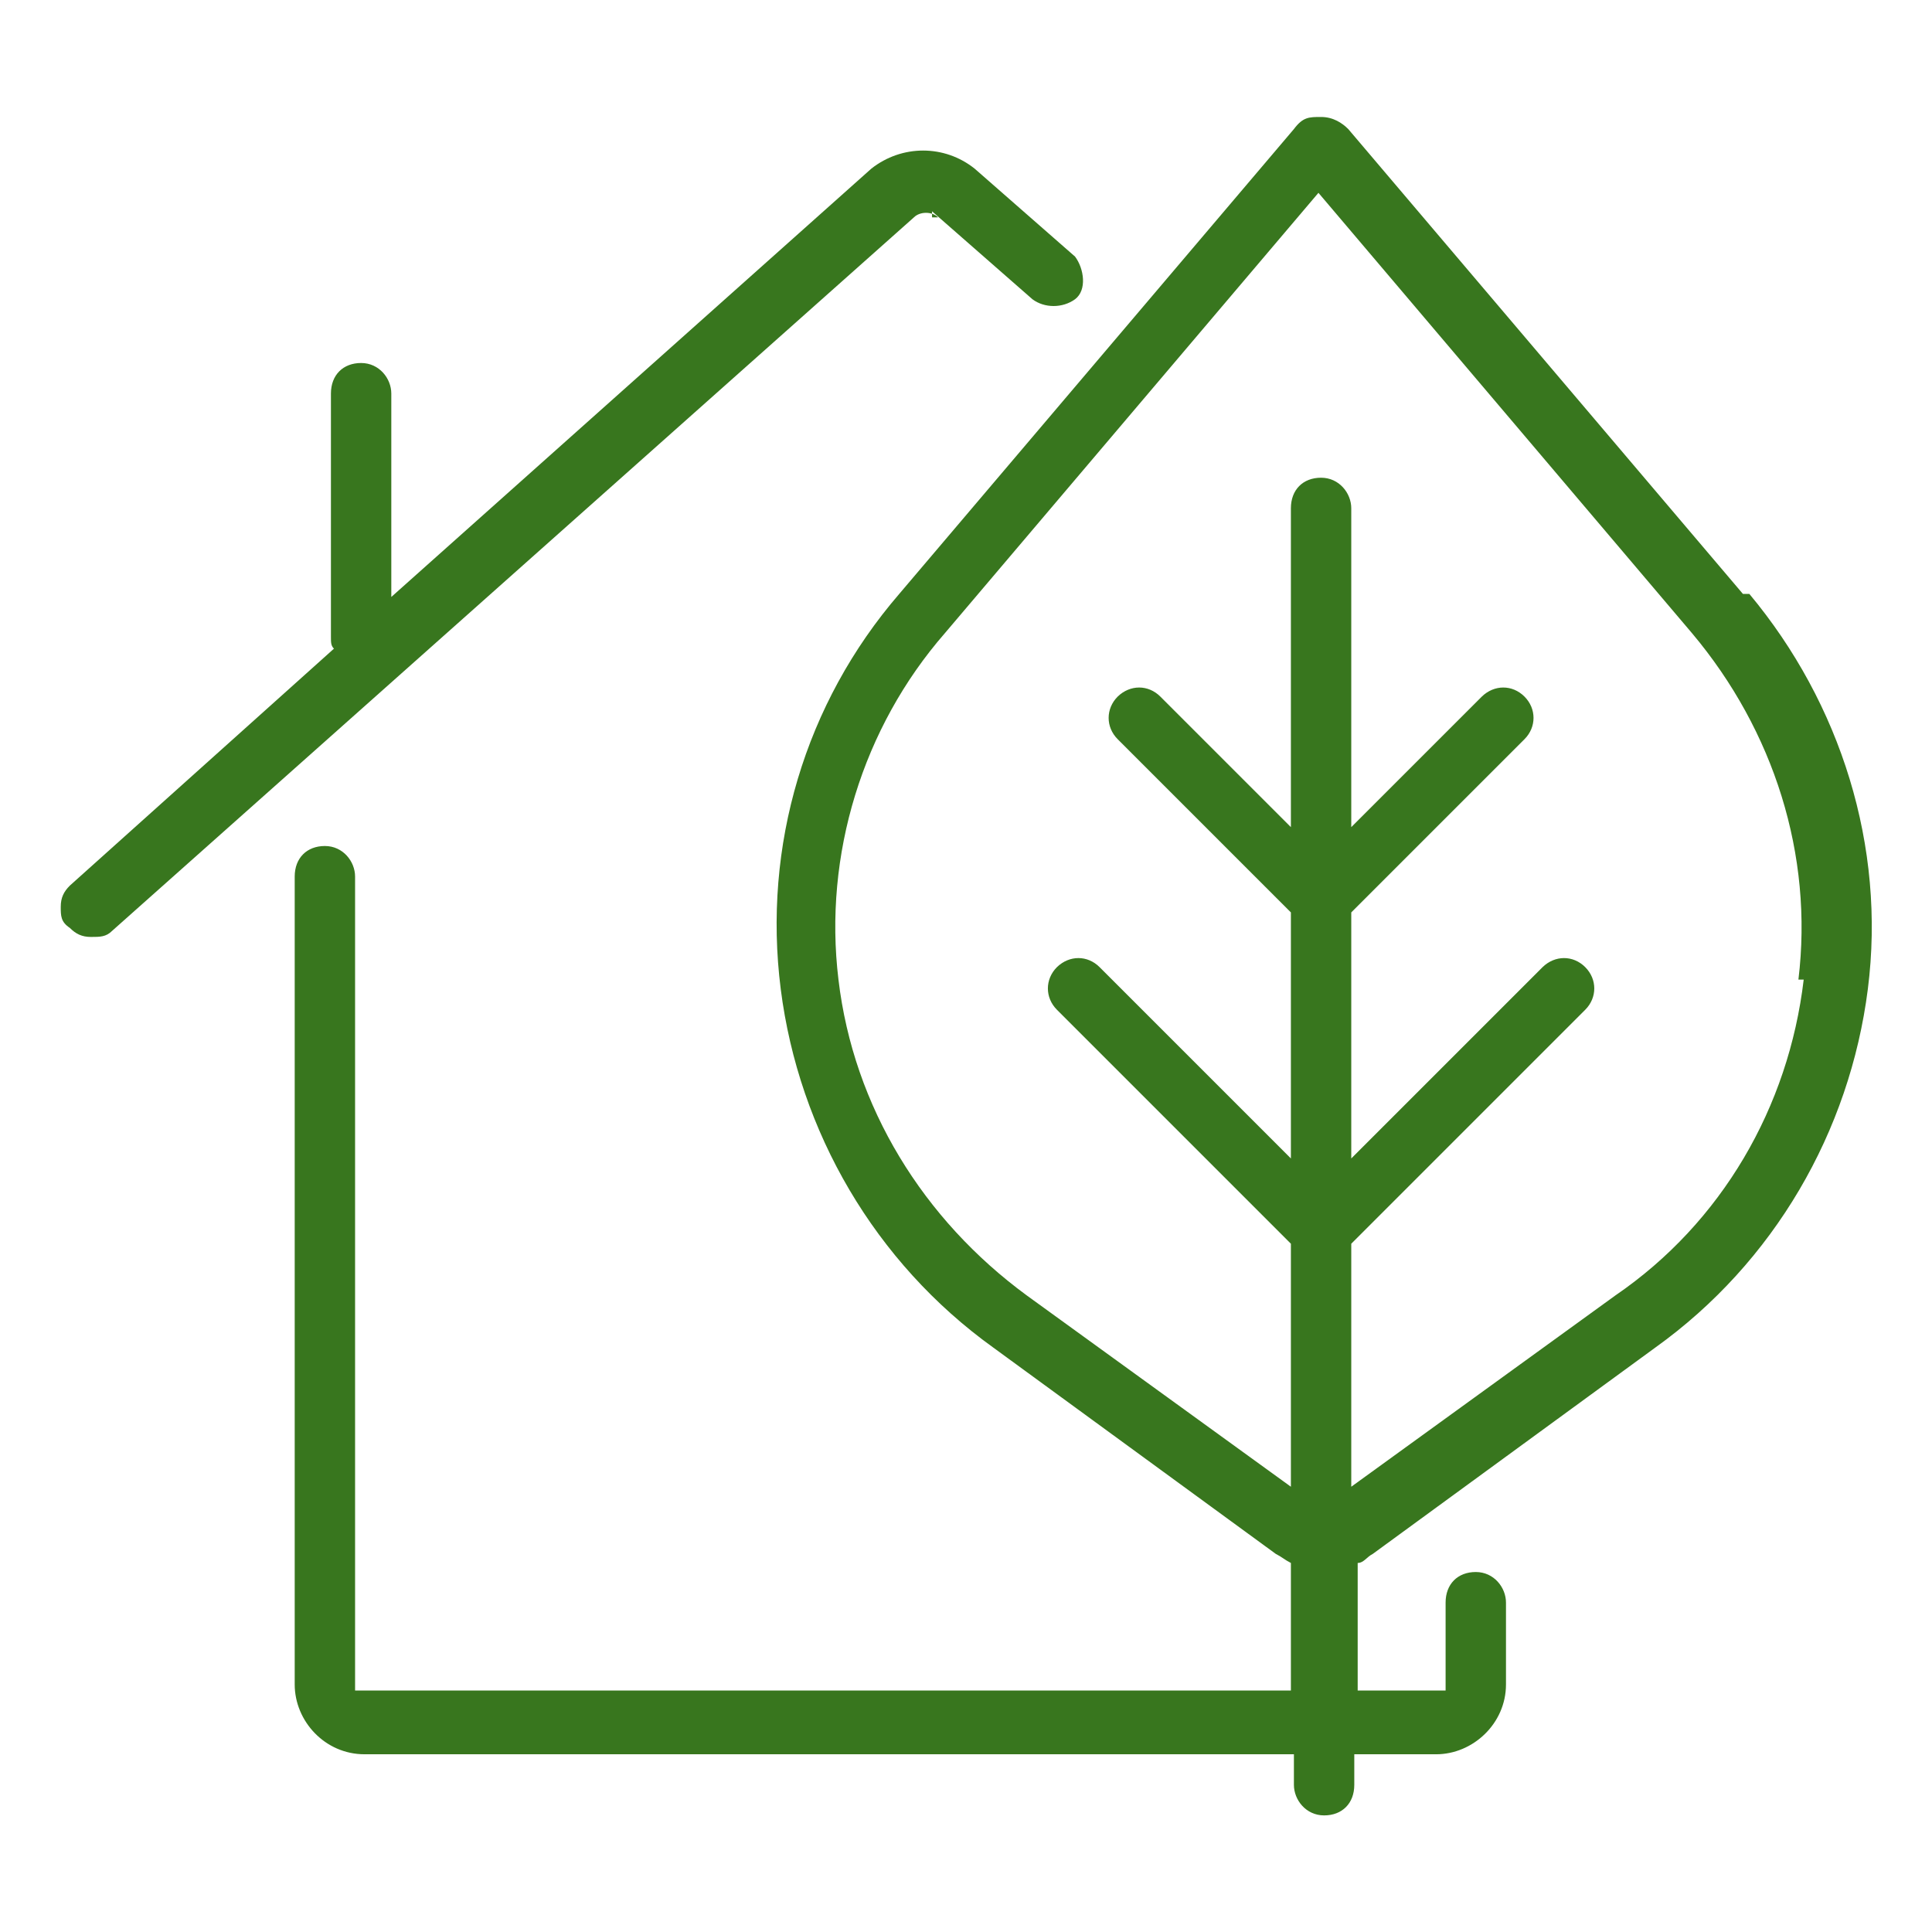 <?xml version="1.0" encoding="UTF-8"?>
<svg xmlns="http://www.w3.org/2000/svg" version="1.1" viewBox="0 0 512 512">
  <defs>
    <style>
      .cls-1 {
        fill: #38761e;
      }
    </style>
  </defs>
  <!-- Generator: Adobe Illustrator 28.7.1, SVG Export Plug-In . SVG Version: 1.2.0 Build 142)  -->
  <g>
    <g id="Laag_1">
      <g>
        <path class="cls-1" d="M461.9,157.4l-104.6-123.2c-1.6-1.6-4-3.2-7.2-3.2s-4.8,0-7.2,3.2l-104.6,123.2c-25,29-36.2,66.8-31.4,104.7,4.8,37.8,25,72.5,56.3,95l74.9,54.7c1.6.8,2.4,1.6,4,2.4v33.8H94.1v-215.7c0-4-3.2-8.1-8-8.1s-8,3.2-8,8.1v214.1c0,9.7,8,18.5,18.5,18.5h246.3v8.1c0,4,3.2,8.1,8,8.1s8-3.2,8-8.1v-8.1h21.7c9.7,0,18.5-8.1,18.5-18.5v-21.7c0-4-3.2-8.1-8-8.1s-8,3.2-8,8.1v23.3h-23.3v-33.8c1.6,0,2.4-1.6,4-2.4l74.9-54.7c31.4-22.5,51.5-57.2,56.3-95,4.8-37.8-7.2-75.7-31.4-104.7h-1.6ZM478,259.6c-4,33.8-21.7,64.4-49.9,83.7l-70,50.7v-64.4l62-62c3.2-3.2,3.2-8.1,0-11.3-3.2-3.2-8-3.2-11.3,0l-50.7,50.7v-65.2l45.9-45.9c3.2-3.2,3.2-8.1,0-11.3-3.2-3.2-8-3.2-11.3,0l-34.6,34.6v-84.5c0-4-3.2-8.1-8-8.1s-8,3.2-8,8.1v84.5l-34.6-34.6c-3.2-3.2-8-3.2-11.3,0-3.2,3.2-3.2,8.1,0,11.3l45.9,45.9v65.2l-50.7-50.7c-3.2-3.2-8-3.2-11.3,0-3.2,3.2-3.2,8.1,0,11.3l62,62v64.4l-70-50.7c-27.4-20.1-45.9-49.9-49.9-83.7-4-33,6.4-66.8,28.2-91.8l99-116.7,99,116.7c21.7,25.8,32.2,58.8,28.2,91.8h1.6,0Z"/>
        <path class="cls-1" d="M247,56l26.6,23.3c3.2,2.4,8,2.4,11.3,0,3.2-2.4,2.4-8.1,0-11.3l-26.6-23.3c-8-6.4-19.3-6.4-27.4,0l-127.2,113.5v-53.9c0-4-3.2-8.1-8-8.1s-8,3.2-8,8.1v64.4c0,1.6,0,2.4.8,3.2l-70,62.8c-1.6,1.6-2.4,3.2-2.4,5.6s0,4,2.4,5.6c1.6,1.6,3.2,2.4,5.6,2.4s4,0,5.6-1.6L242.2,57.6c1.6-1.6,4.8-1.6,6.4,0h-1.6v-1.6Z"/>
      </g>
    </g>
  </g>
</svg>